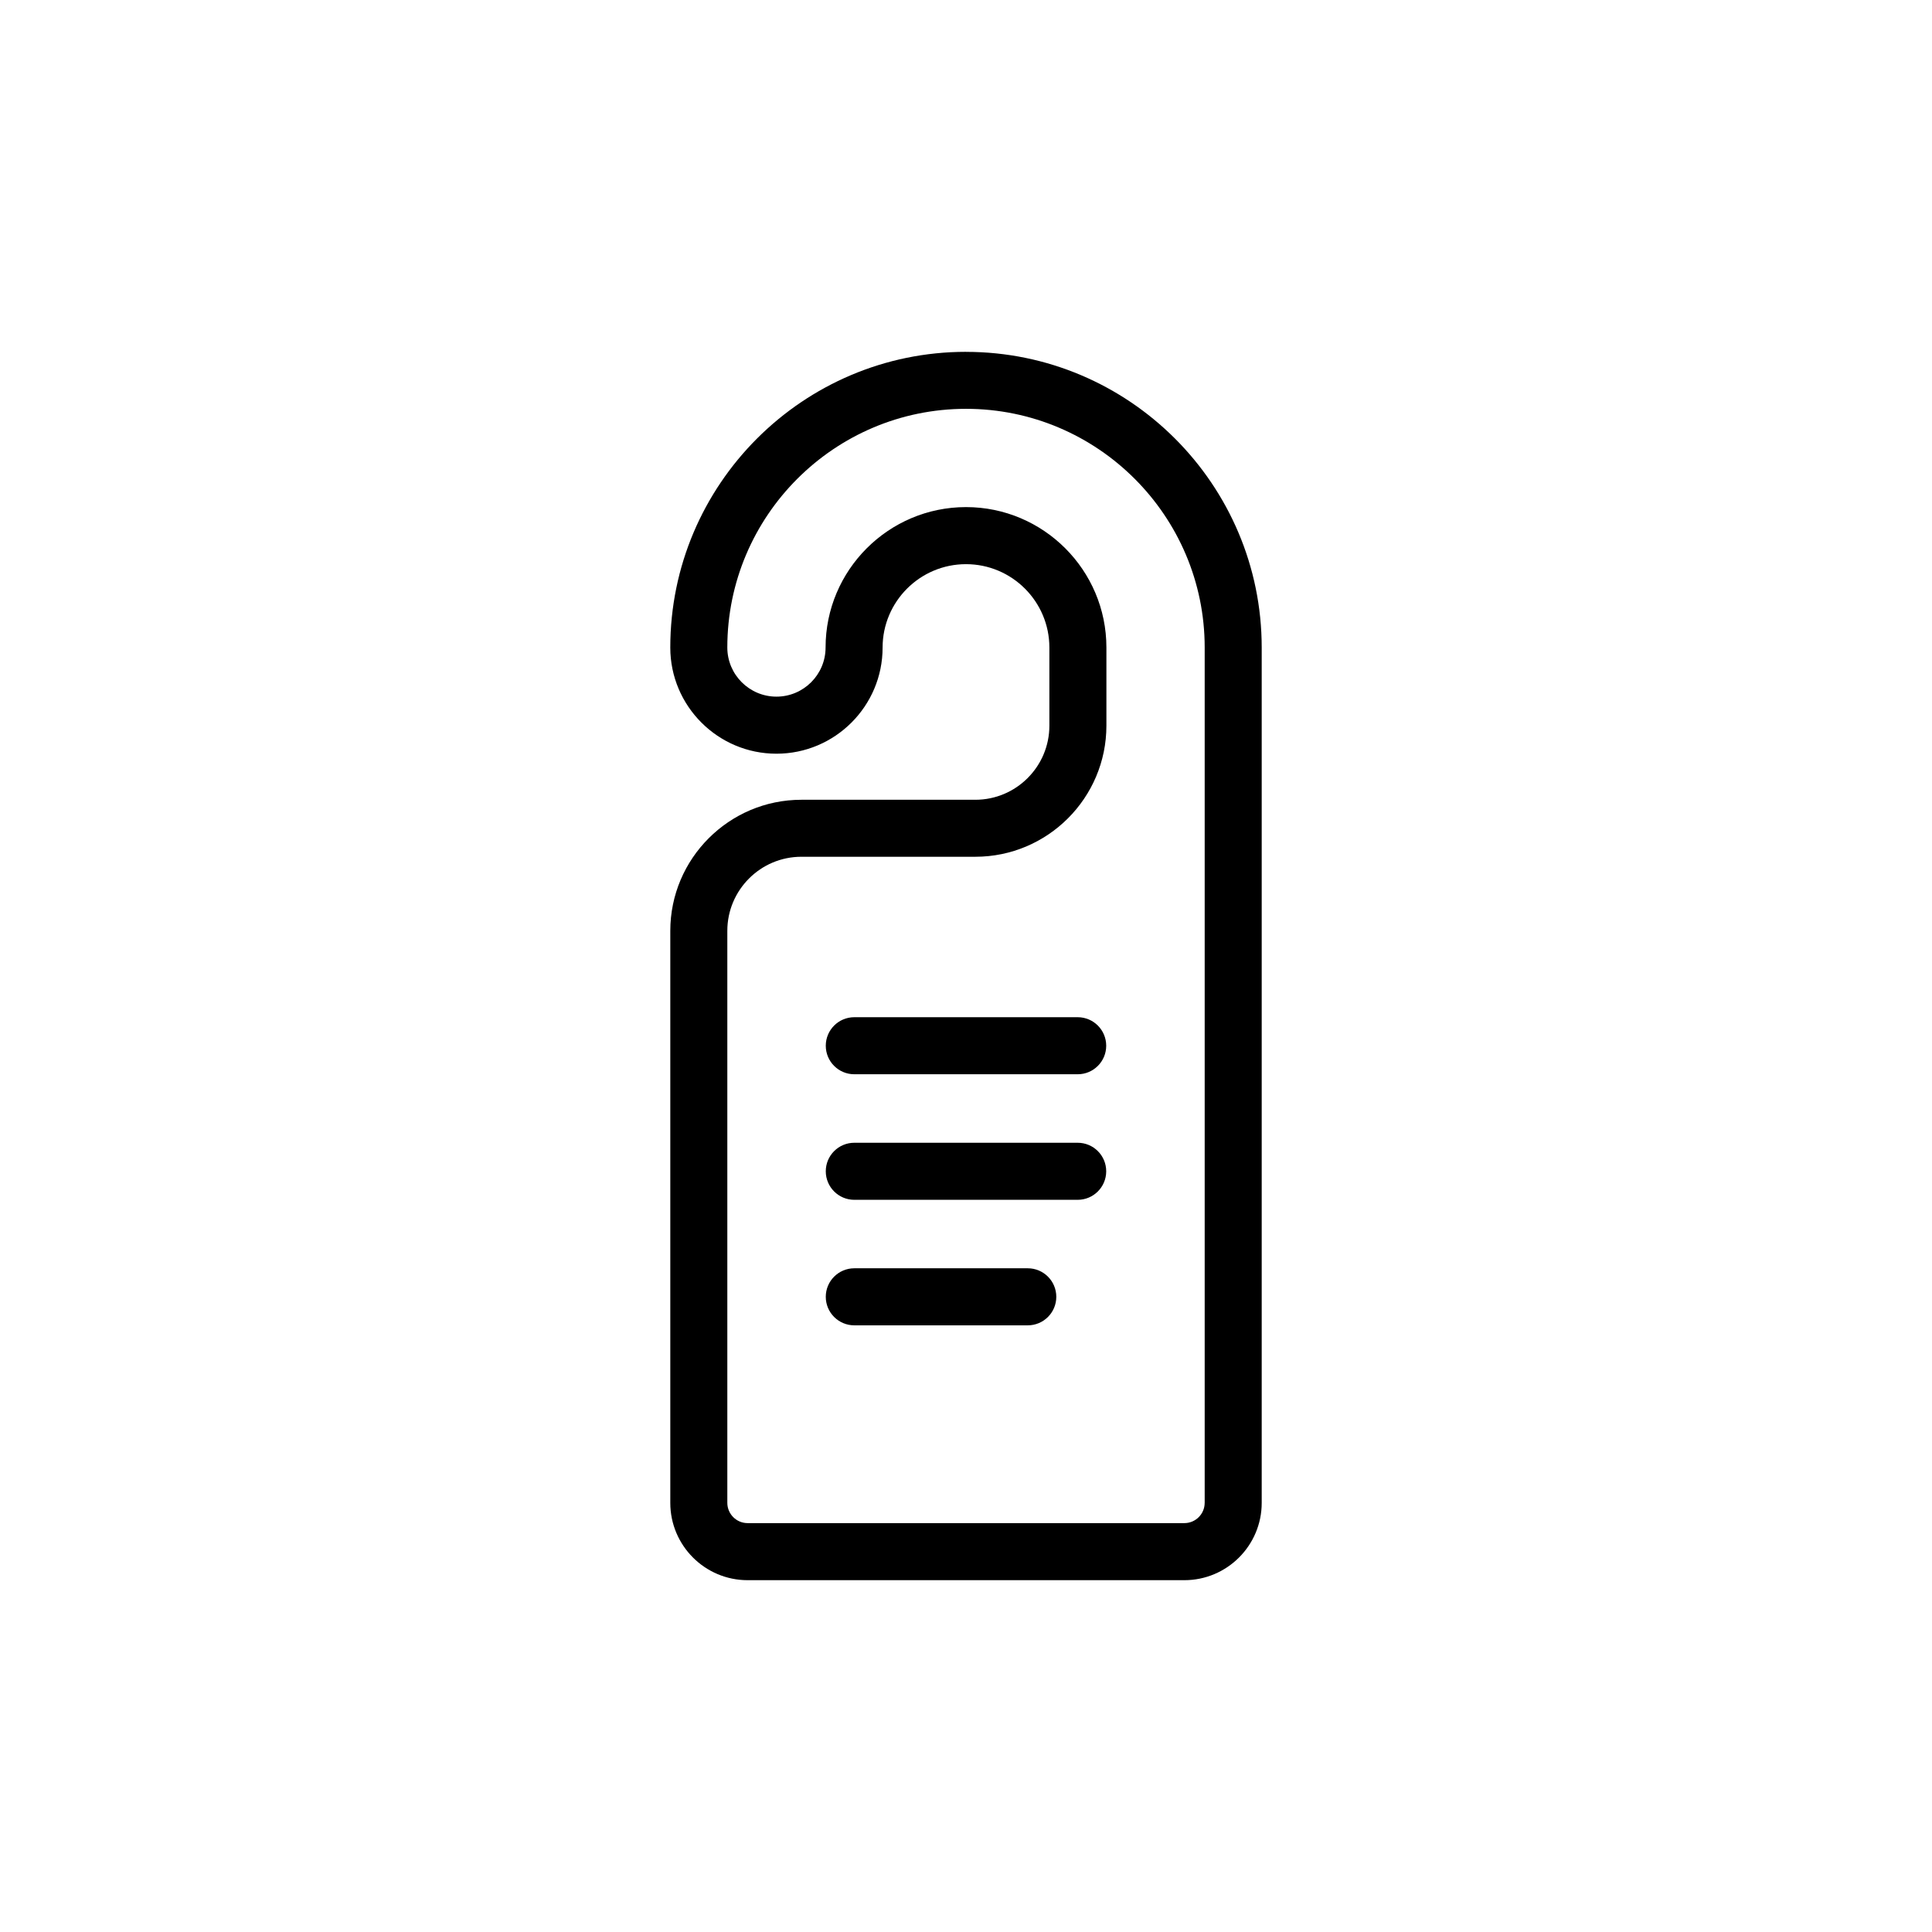 <?xml version="1.0" encoding="UTF-8"?>
<!-- Uploaded to: SVG Repo, www.svgrepo.com, Generator: SVG Repo Mixer Tools -->
<svg fill="#000000" width="800px" height="800px" version="1.1" viewBox="144 144 512 512" xmlns="http://www.w3.org/2000/svg">
 <path d="m400 237.24c-43.207 0-78.367 35.156-78.367 78.367 0 15.512 12.625 28.133 28.133 28.133 15.516 0 28.133-12.621 28.133-28.133 0-12.184 9.914-22.098 22.102-22.098 12.184 0 22.094 9.914 22.094 22.098v20.711c0 10.82-8.801 19.629-19.625 19.629h-46.098c-19.148 0-34.738 15.586-34.738 34.742v151.59c0 11.297 9.191 20.484 20.484 20.484h115.75c11.301 0 20.496-9.191 20.496-20.484v-226.66c0.004-43.215-35.156-78.371-78.363-78.371zm63.25 305.03c0 2.961-2.414 5.371-5.379 5.371h-115.75c-2.961 0-5.371-2.414-5.371-5.371v-151.59c0-10.82 8.805-19.629 19.625-19.629h46.098c19.156 0 34.738-15.586 34.738-34.742v-20.711c0-20.516-16.691-37.211-37.207-37.211-20.52 0-37.215 16.691-37.215 37.211 0 7.18-5.836 13.02-13.02 13.02-7.176 0-13.02-5.84-13.02-13.02 0-34.879 28.375-63.254 63.254-63.254 34.875 0 63.254 28.375 63.254 63.254v226.67zm-46.879-62.16h-45.973c-4.172 0-7.559 3.387-7.559 7.559s3.387 7.559 7.559 7.559h45.973c4.176 0 7.559-3.387 7.559-7.559s-3.379-7.559-7.559-7.559zm13.227-33.266h-59.199c-4.172 0-7.559 3.387-7.559 7.559s3.387 7.559 7.559 7.559h59.199c4.176 0 7.559-3.387 7.559-7.559 0-4.176-3.383-7.559-7.559-7.559zm0-33.273h-59.199c-4.172 0-7.559 3.387-7.559 7.559s3.387 7.559 7.559 7.559h59.199c4.176 0 7.559-3.387 7.559-7.559s-3.383-7.559-7.559-7.559z"/>
</svg>